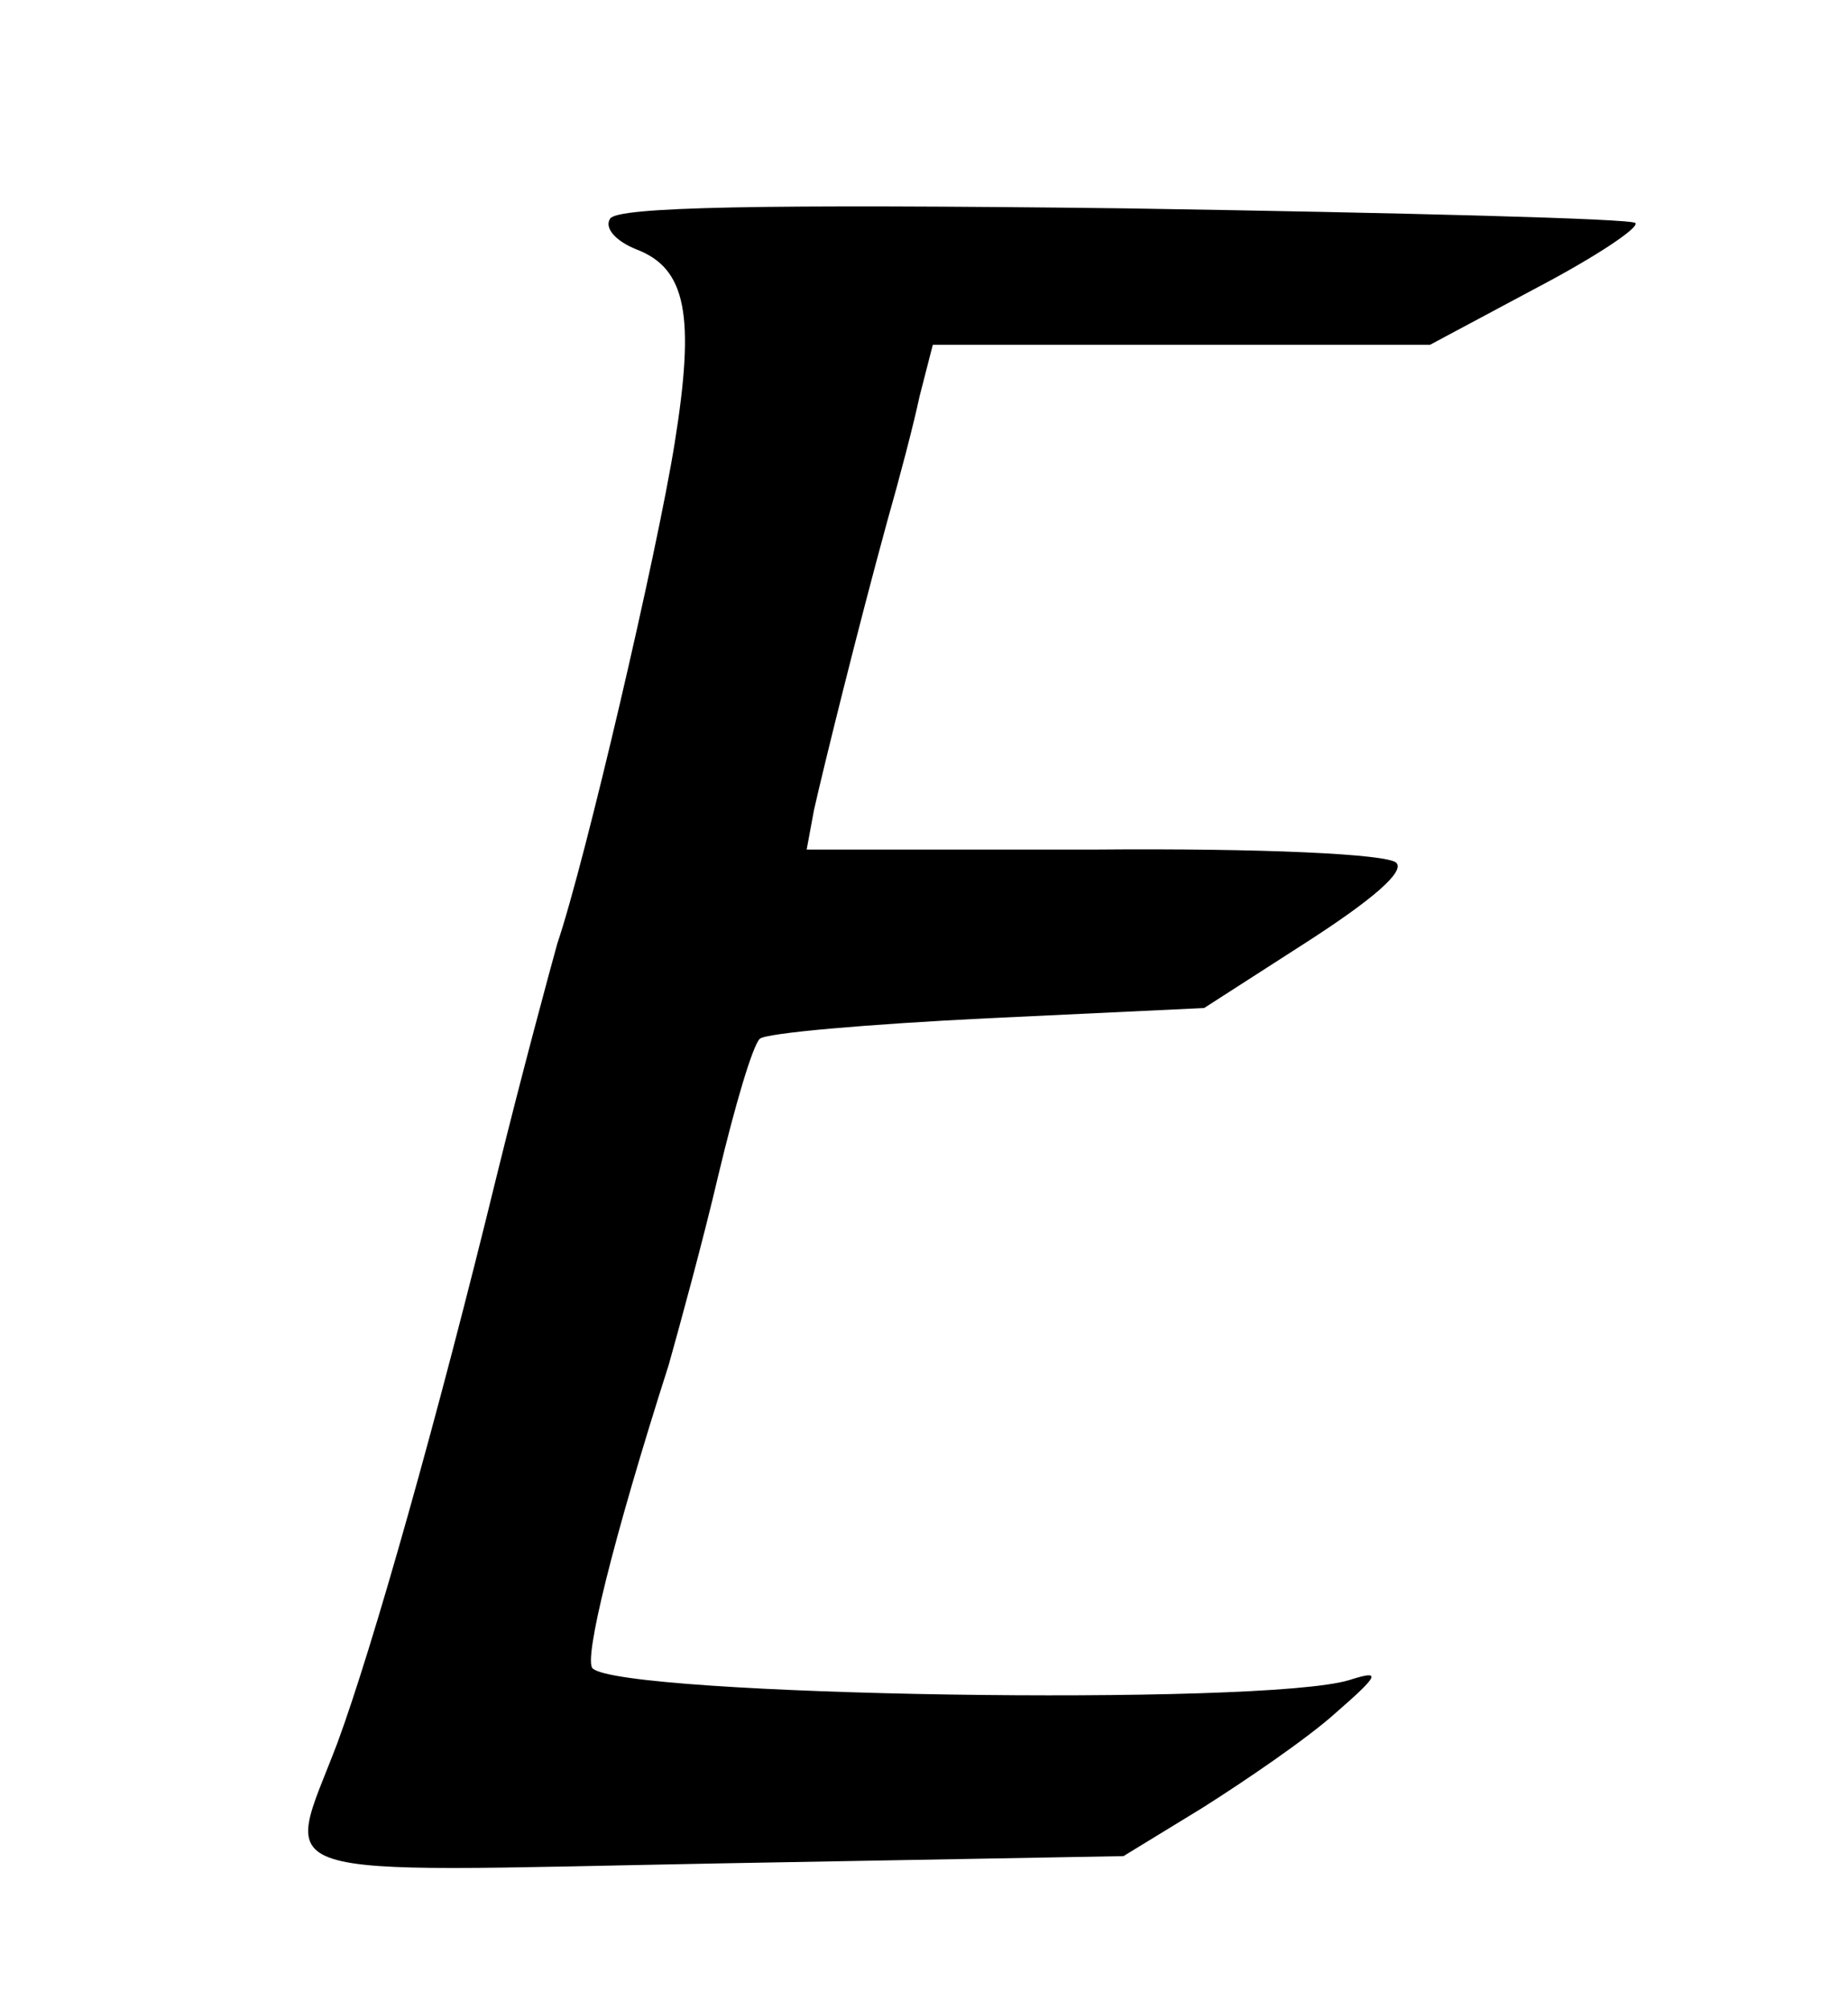 <?xml version="1.0" standalone="no"?>
<!DOCTYPE svg PUBLIC "-//W3C//DTD SVG 20010904//EN"
 "http://www.w3.org/TR/2001/REC-SVG-20010904/DTD/svg10.dtd">
<svg version="1.0" xmlns="http://www.w3.org/2000/svg"
 width="126pt" height="137pt" viewBox="0 0 126 137"
 preserveAspectRatio="xMidYMid meet">
<g transform="translate(0,137) scale(0.1,-0.1)"
fill="#000000" stroke="none">
<path d="M416 1221 c-4 -6 3 -15 18 -21 34 -13 40 -45 26 -132 -12 -75 -61
-285 -80 -341 -5 -18 -24 -88 -41 -157 -41 -168 -85 -323 -109 -388 -36 -95
-58 -88 258 -82 l278 5 54 33 c30 19 71 47 90 64 31 27 32 30 10 23 -58 -18
-497 -11 -516 8 -6 6 13 85 52 207 7 25 23 83 34 130 11 46 23 87 28 92 4 4
74 10 155 14 l148 7 70 45 c45 29 67 48 61 54 -6 6 -92 10 -206 9 l-196 0 5
27 c7 31 30 124 50 197 8 28 18 66 22 85 l9 35 169 0 170 0 73 39 c40 21 70
41 67 44 -2 3 -159 7 -348 10 -250 3 -346 1 -351 -7z"/>
</g>
</svg>
